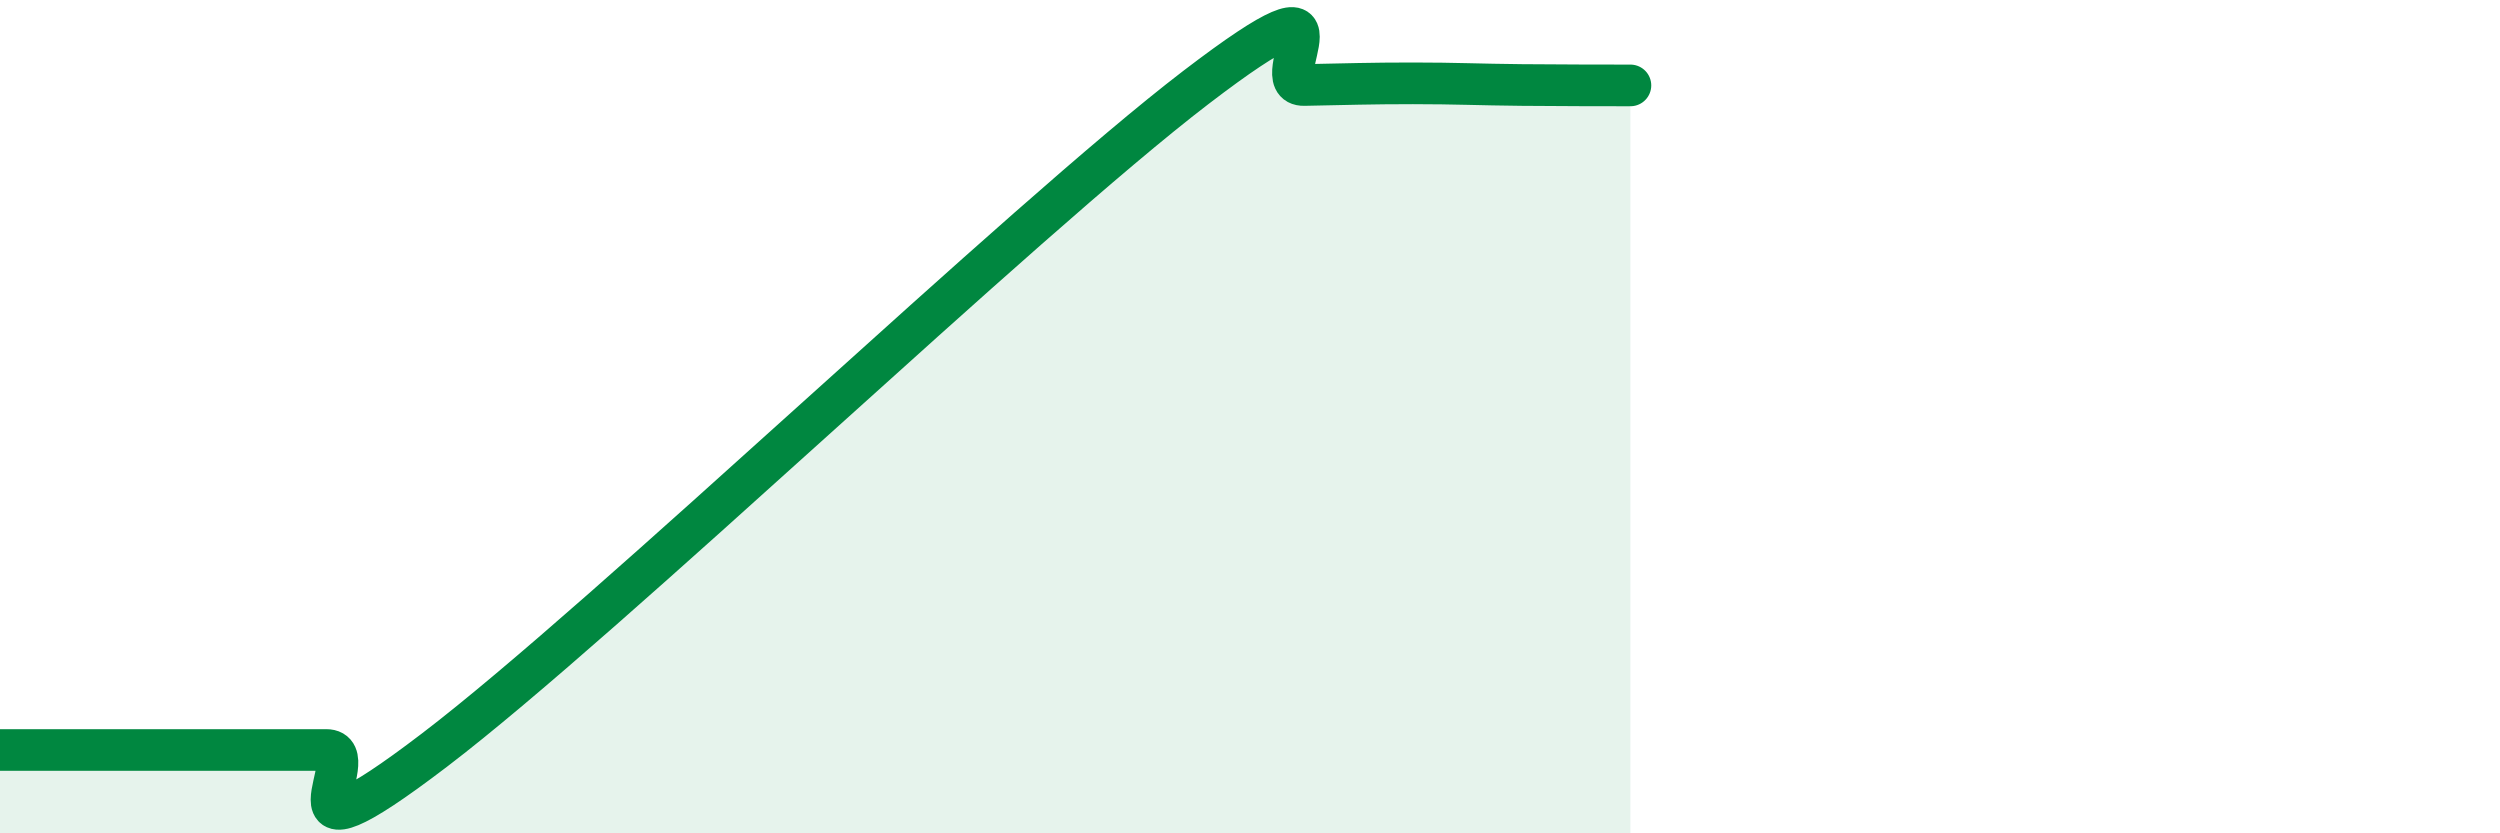 
    <svg width="60" height="20" viewBox="0 0 60 20" xmlns="http://www.w3.org/2000/svg">
      <path
        d="M 0,18 C 0.52,18 1.57,18 2.61,18 C 3.65,18 4.18,18 5.22,18 C 6.26,18 6.79,18 7.83,18 C 8.87,18 6.26,21.18 10.43,18 C 14.6,14.82 24.53,5.29 28.7,2.1 C 32.87,-1.09 30.26,2.06 31.3,2.04 C 32.34,2.02 32.87,2 33.91,2 C 34.95,2 35.48,2.03 36.52,2.04 C 37.56,2.05 38.61,2.05 39.13,2.05L39.13 20L0 20Z"
        fill="#008740"
        opacity="0.1"
        stroke-linecap="round"
        stroke-linejoin="round"
      />
      <path
        d="M 0,18 C 0.52,18 1.57,18 2.61,18 C 3.65,18 4.18,18 5.22,18 C 6.26,18 6.79,18 7.83,18 C 8.87,18 6.26,21.18 10.43,18 C 14.6,14.82 24.53,5.29 28.7,2.1 C 32.87,-1.09 30.26,2.06 31.3,2.04 C 32.34,2.02 32.87,2 33.91,2 C 34.95,2 35.48,2.03 36.52,2.04 C 37.56,2.05 38.61,2.05 39.13,2.05"
        stroke="#008740"
        stroke-width="1"
        fill="none"
        stroke-linecap="round"
        stroke-linejoin="round"
      />
    </svg>
  